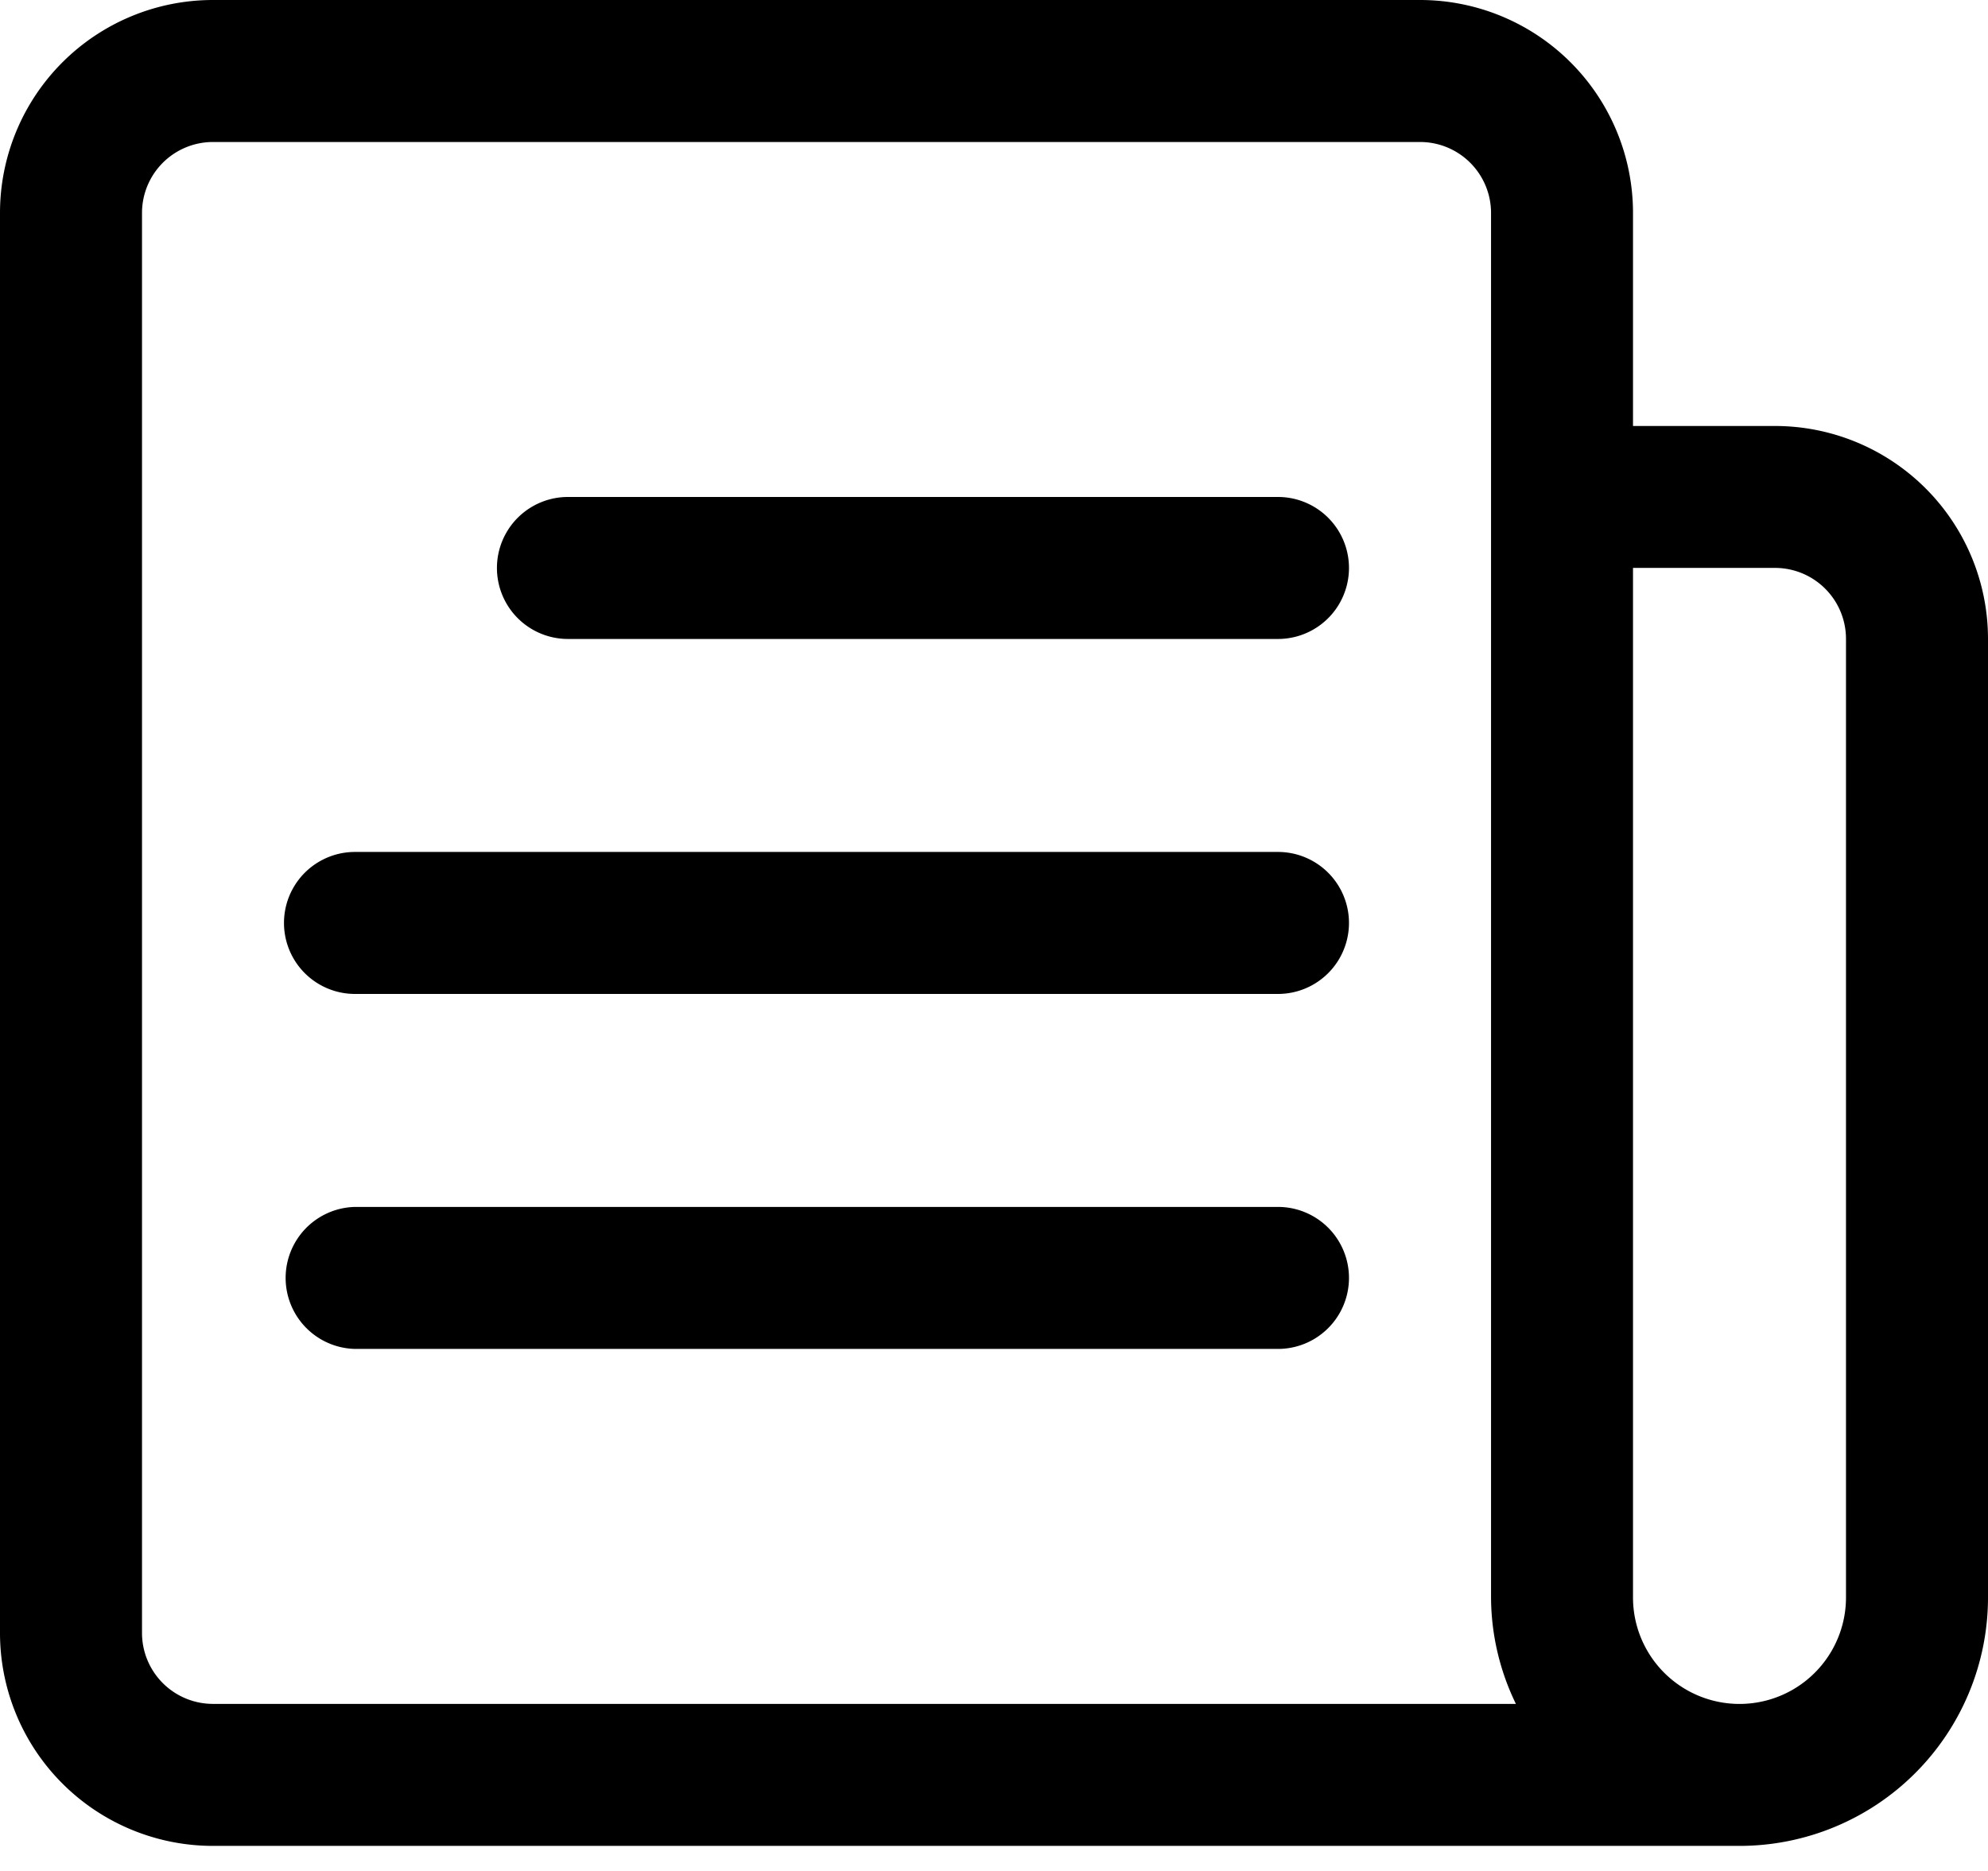 <svg width="51" height="48" fill="none" xmlns="http://www.w3.org/2000/svg"><g fill="#000"><path d="M45.536 10.929h-3.643V5.464A5.464 5.464 0 0036.429 0H5.464A5.464 5.464 0 000 5.464v36.429a5.464 5.464 0 005.464 5.464h39.161A6.375 6.375 0 0051 40.982v-24.59a5.464 5.464 0 00-5.464-5.463zM3.643 41.893V5.464a1.821 1.821 0 011.821-1.821H36.43a1.821 1.821 0 011.821 1.821v35.518c.004.947.222 1.881.638 2.732H5.464a1.821 1.821 0 01-1.821-1.821zm43.714-.91a2.732 2.732 0 11-5.464 0V14.57h3.643a1.821 1.821 0 011.821 1.822v24.59z"/><path d="M32.786 12.75H14.57a1.821 1.821 0 000 3.643h18.215a1.821 1.821 0 100-3.643zm-.001 9.107H9.107a1.821 1.821 0 100 3.643h23.678a1.821 1.821 0 000-3.643zm0 9.107H9.107a1.822 1.822 0 000 3.643h23.678a1.821 1.821 0 000-3.643z"/></g></svg>